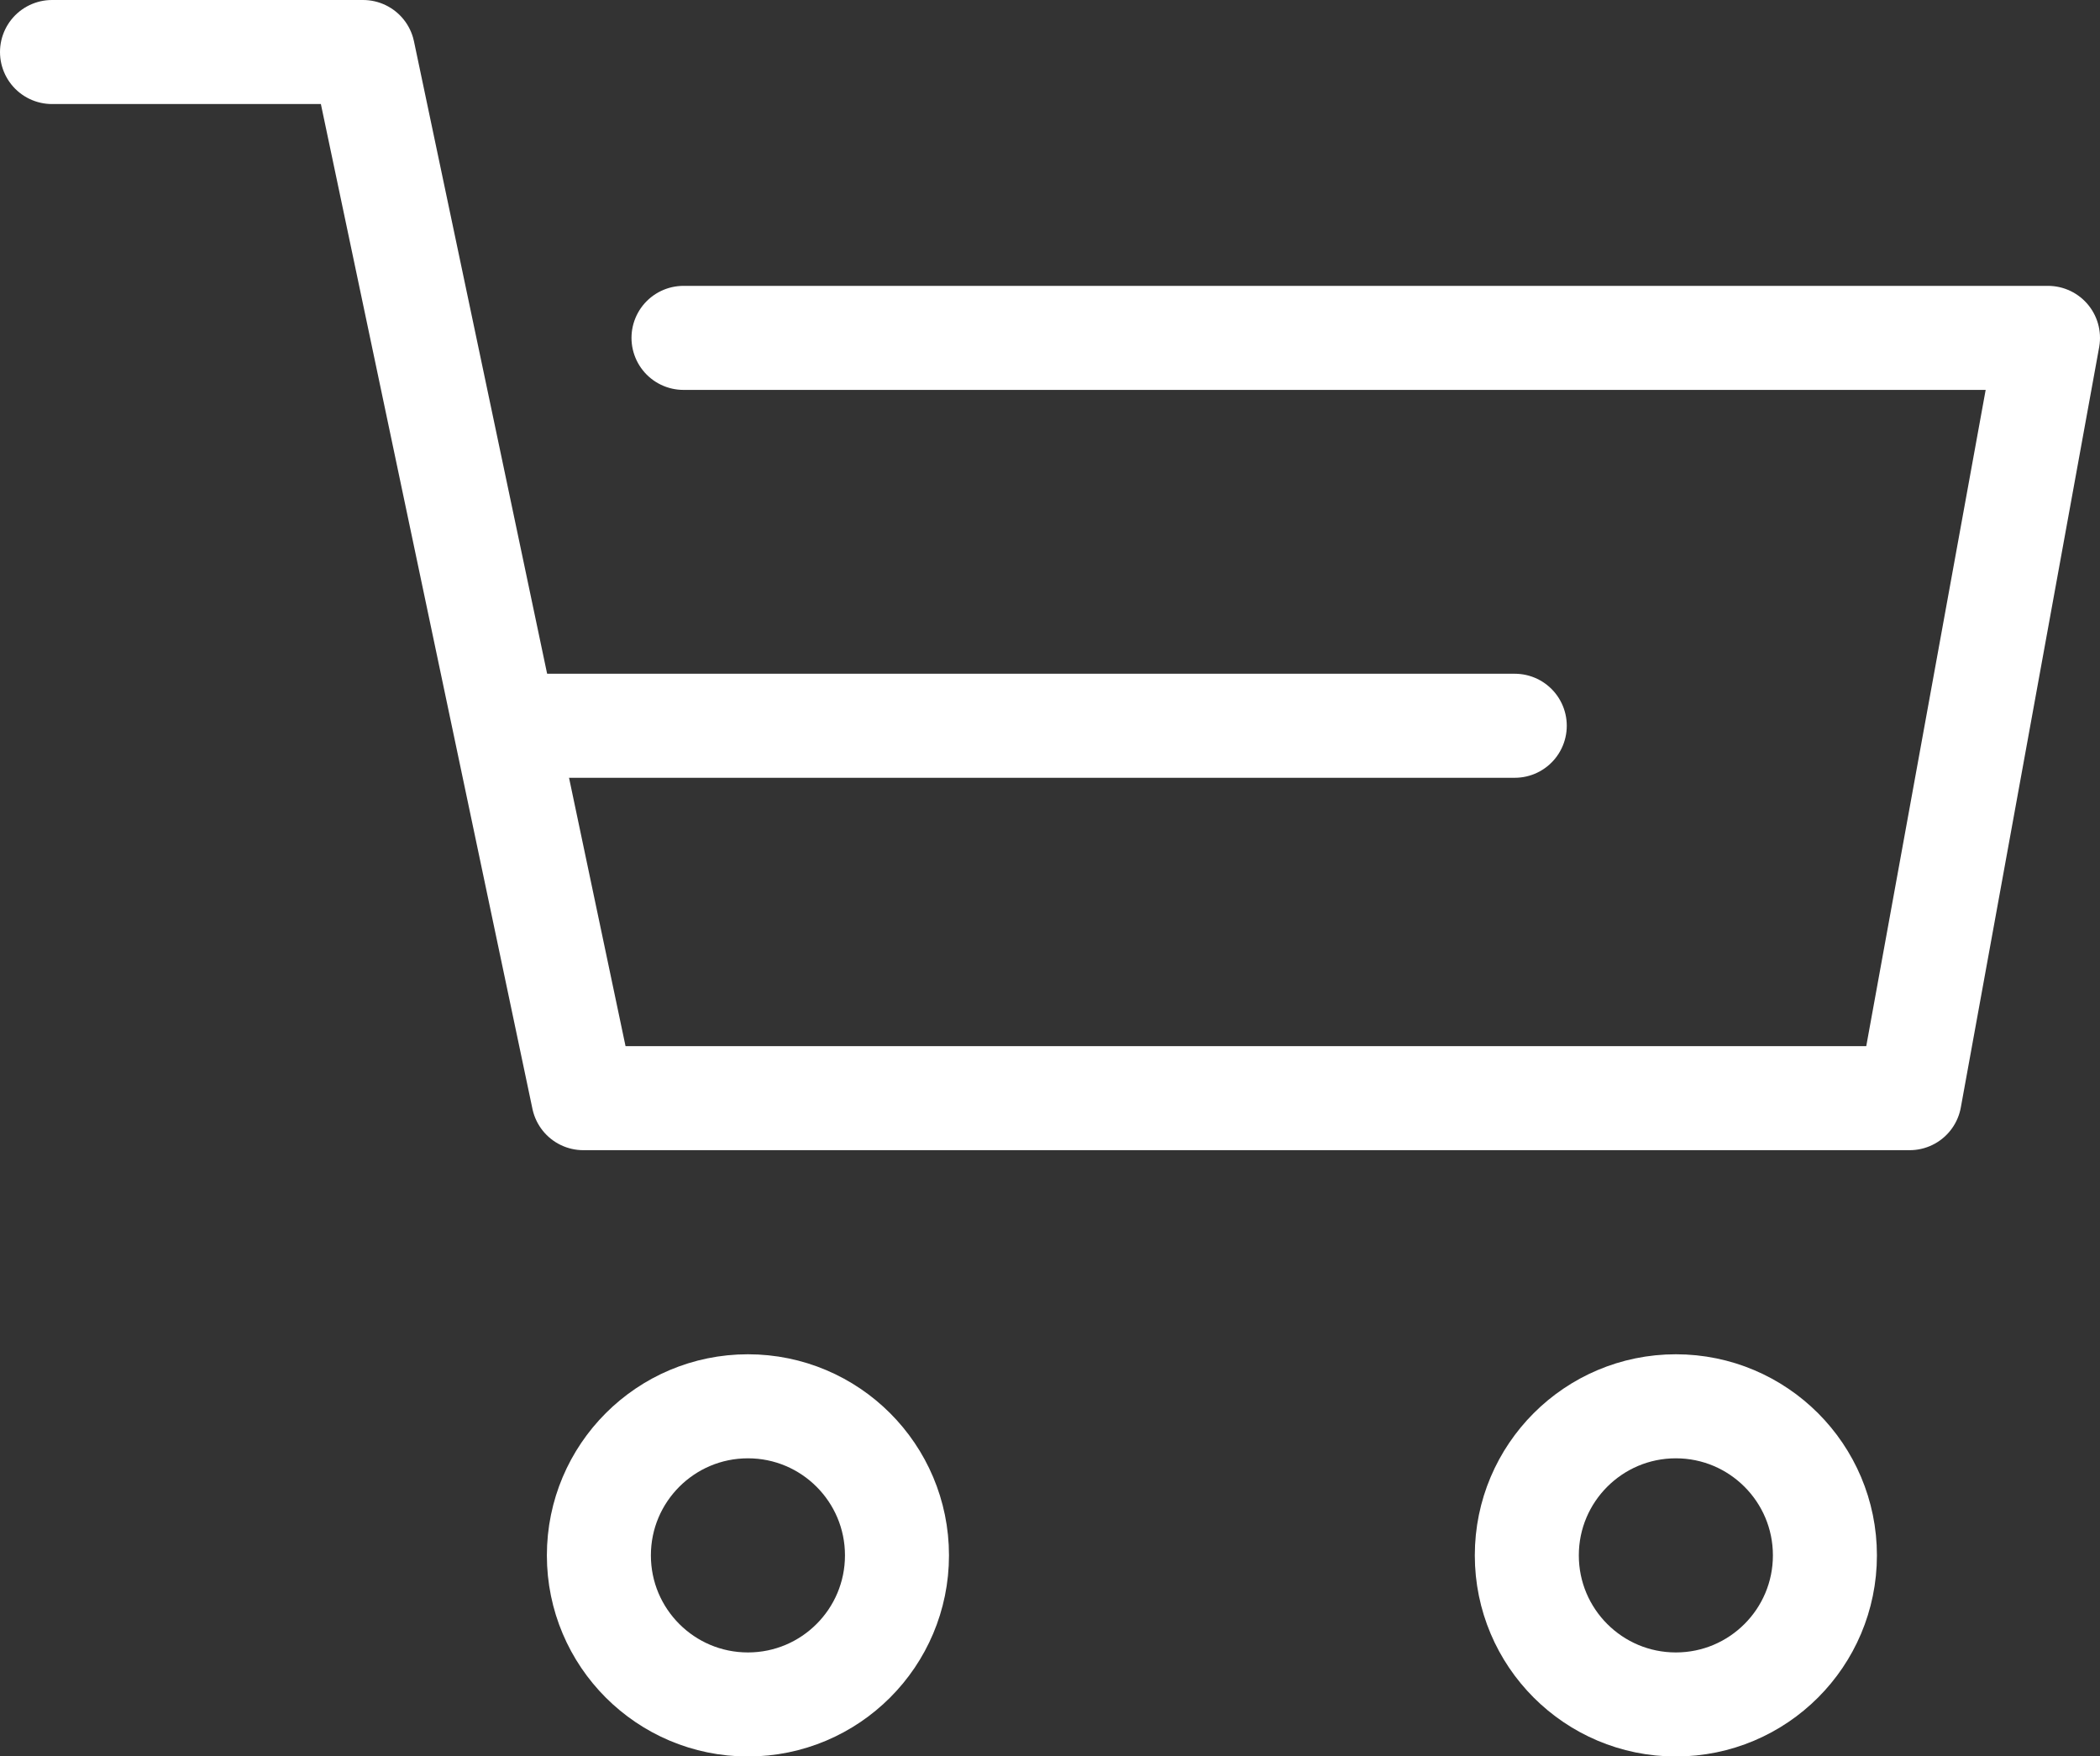 <svg xmlns="http://www.w3.org/2000/svg" width="34.322" height="28.7" viewBox="0 0 34.322 28.7"><rect x="0" y="0" width="34.322" height="28.7" fill="#333333" stroke="none"/><g transform="translate(0.85 0.85)"><g transform="translate(0 0)"><path d="M-.379.6H4.705l3.6,17.094H29.982L32.243,5.271H9.942" transform="translate(0.379 -0.6)" fill="none" stroke="#fff" stroke-linecap="round" stroke-linejoin="round" stroke-width="1.7"/><circle cx="2.436" cy="2.436" r="2.436" transform="translate(8.938 22.129)" fill="none" stroke="#fff" stroke-linecap="round" stroke-linejoin="round" stroke-width="1.7"/><circle cx="2.436" cy="2.436" r="2.436" transform="translate(24.104 22.129)" fill="none" stroke="#fff" stroke-linecap="round" stroke-linejoin="round" stroke-width="1.7"/><line x2="15.955" transform="translate(7.952 11.009)" stroke-width="1.7" stroke="#fff" stroke-linecap="round" stroke-linejoin="round" fill="none"/></g></g></svg>
